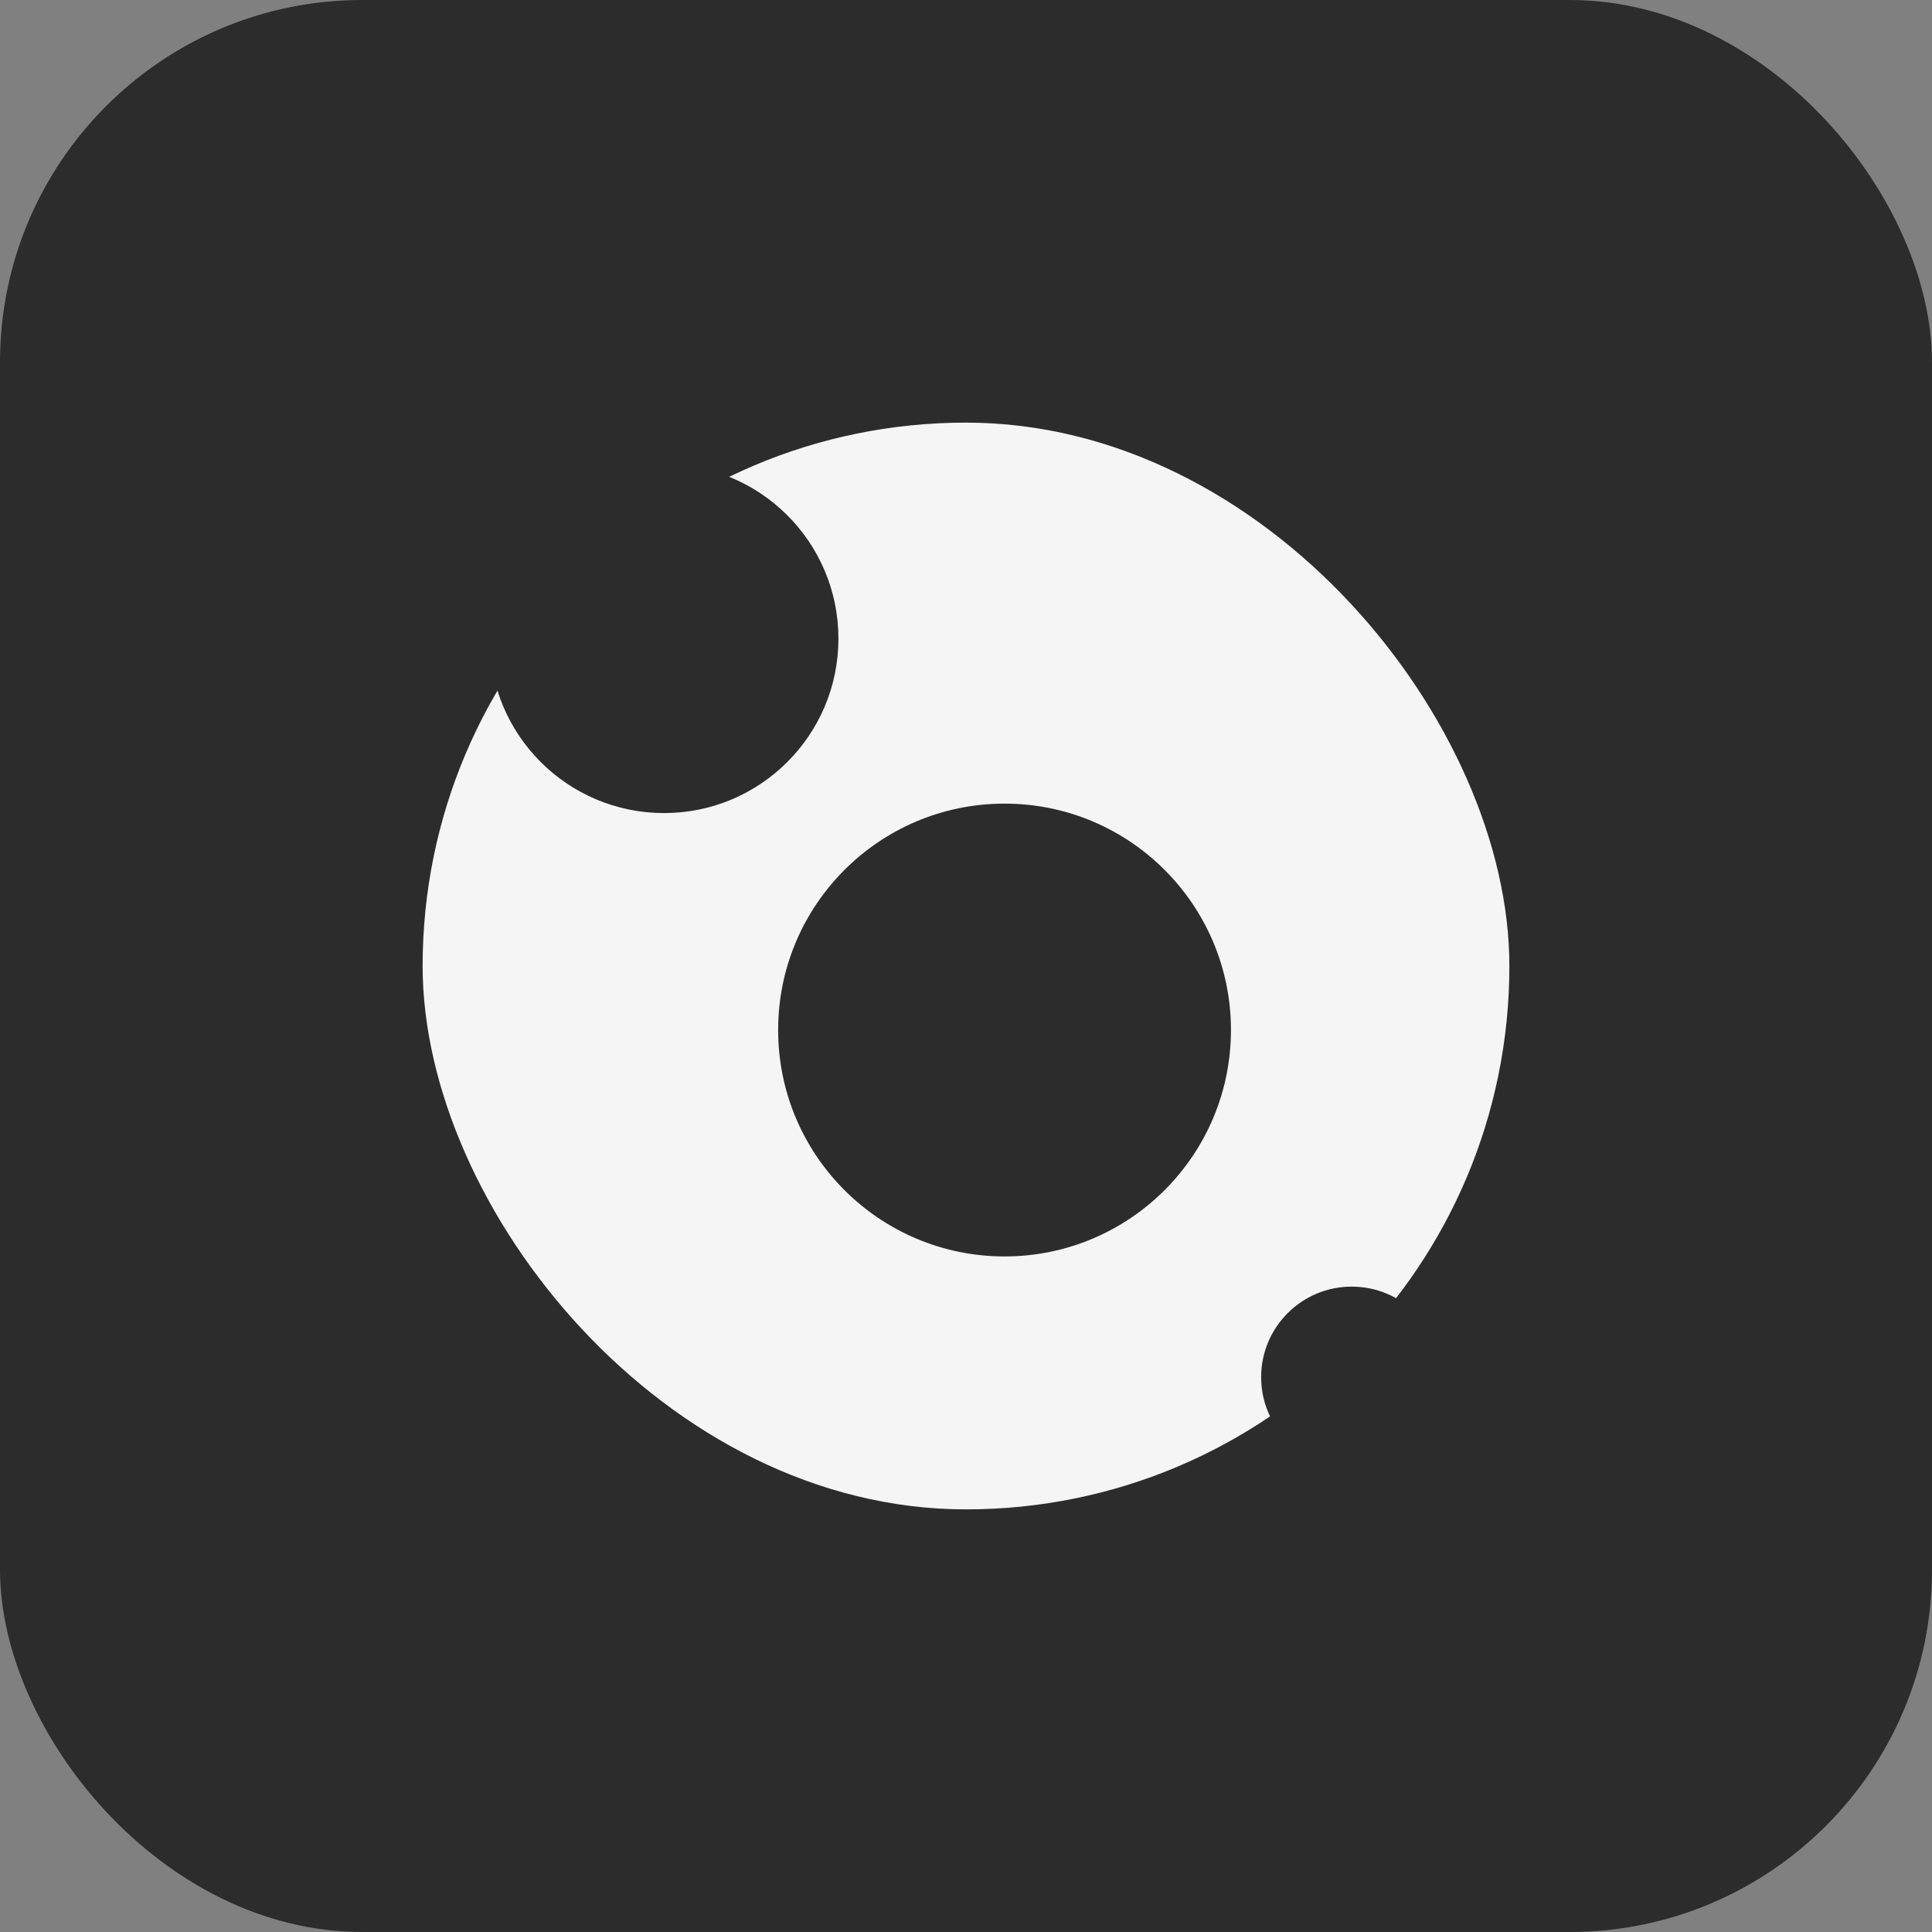 <svg width="64" height="64" viewBox="0 0 64 64" fill="none" xmlns="http://www.w3.org/2000/svg">
<rect x="0" y="0" width="64" height="64" fill="#808080" stroke="none"/>
<rect width="64" height="64" rx="12" fill="#2C2C2C"/>
<rect x="14" y="14" width="36" height="36" rx="18" fill="#F5F5F5"/>
<ellipse cx="21.996" cy="21.156" rx="5.778" ry="5.778" transform="rotate(90 21.996 21.156)" fill="#2C2C2C"/>
<circle cx="44.777" cy="45.621" r="3" transform="rotate(90 44.777 45.621)" fill="#2C2C2C"/>
<circle cx="33.277" cy="34.121" r="7.5" transform="rotate(90 33.277 34.121)" fill="#2C2C2C"/>
</svg>
